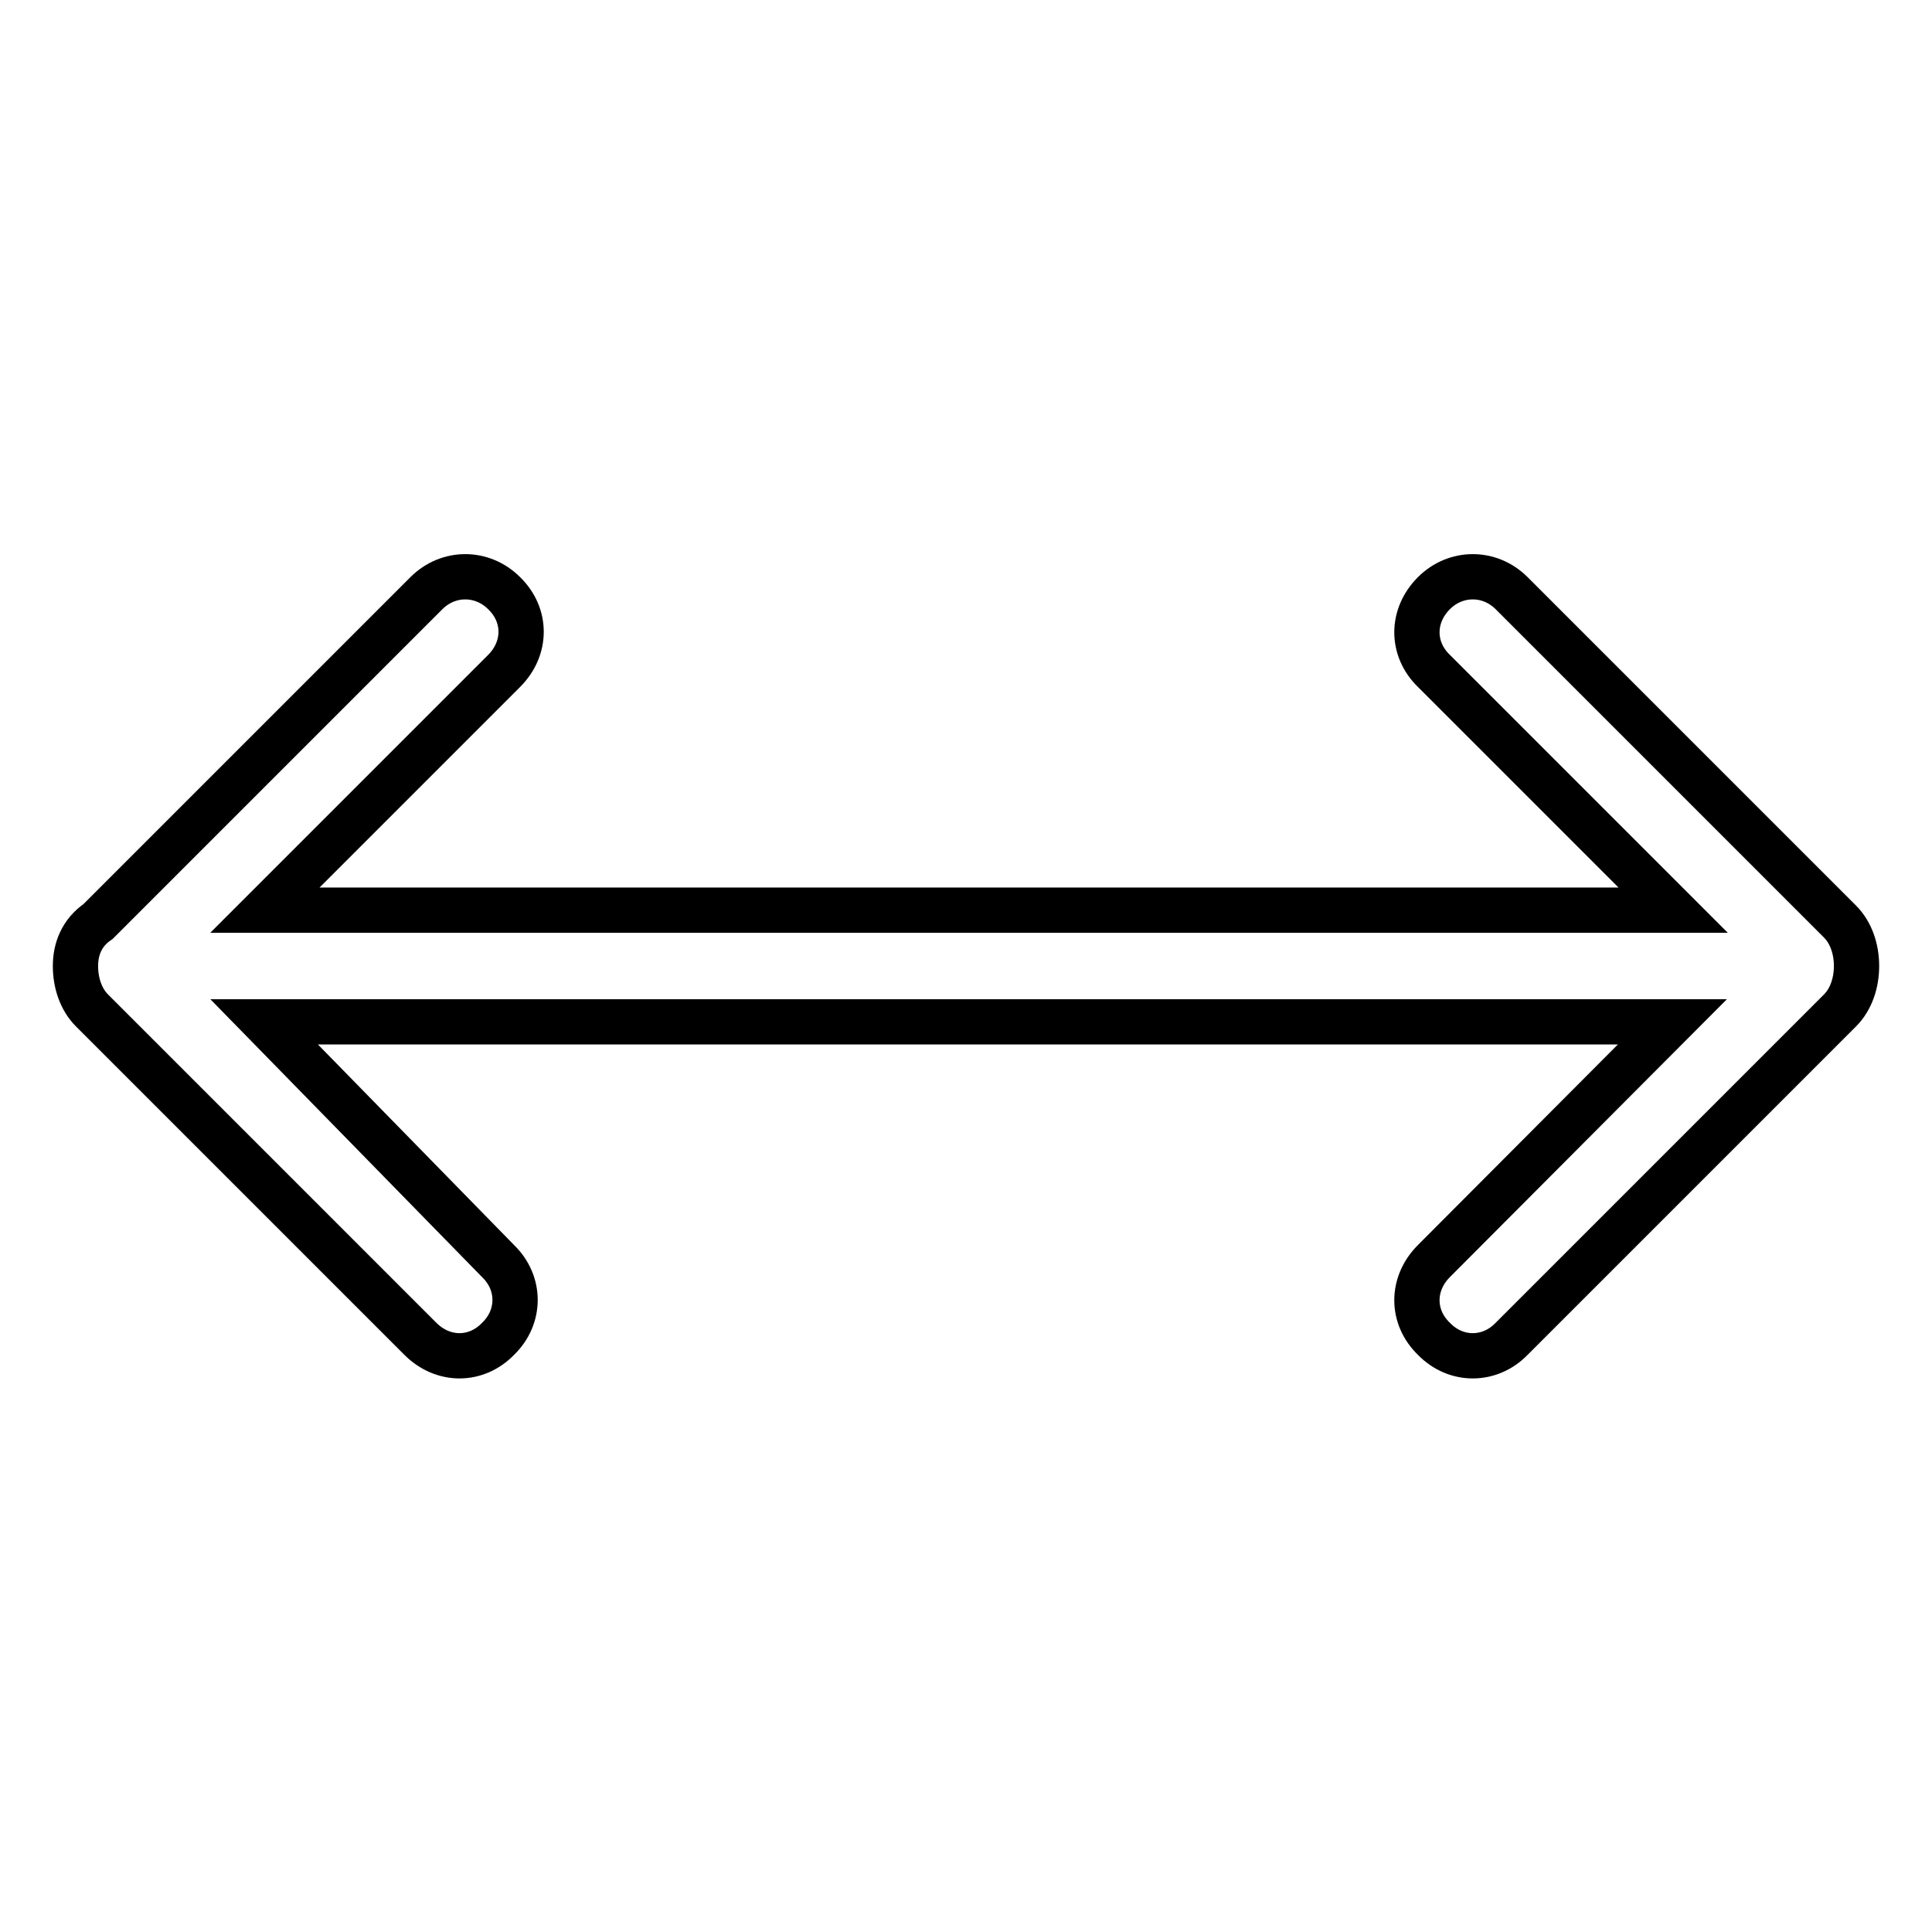 <?xml version="1.0" encoding="utf-8"?>
<!-- Svg Vector Icons : http://www.onlinewebfonts.com/icon -->
<!DOCTYPE svg PUBLIC "-//W3C//DTD SVG 1.1//EN" "http://www.w3.org/Graphics/SVG/1.1/DTD/svg11.dtd">
<svg version="1.1" xmlns="http://www.w3.org/2000/svg" xmlns:xlink="http://www.w3.org/1999/xlink" x="0px" y="0px" viewBox="0 0 256 256" enable-background="new 0 0 256 256" xml:space="preserve">
<g> <path stroke-width="6" fill-opacity="0" stroke="#000000"  d="M243.8,122.1l-43.5-43.5c-2.9-2.9-7.4-2.9-10.3,0c-3,3-3,7.4,0,10.3l31.7,31.7H35.1l31.7-31.7 c3-3,3-7.4,0-10.3c-2.9-2.9-7.4-2.9-10.3,0L13,122.1c-2.2,1.5-3,3.7-3,5.9c0,2.2,0.7,4.4,2.2,5.9l43.5,43.5c3,3,7.4,3,10.3,0 c3-2.9,3-7.4,0-10.3l-31-31.7h186.6L190,167.1c-3,3-3,7.4,0,10.3c2.9,3,7.4,3,10.3,0l43.5-43.5c1.5-1.5,2.2-3.7,2.2-5.9 C246,125.8,245.3,123.6,243.8,122.1L243.8,122.1z"/></g>
</svg>